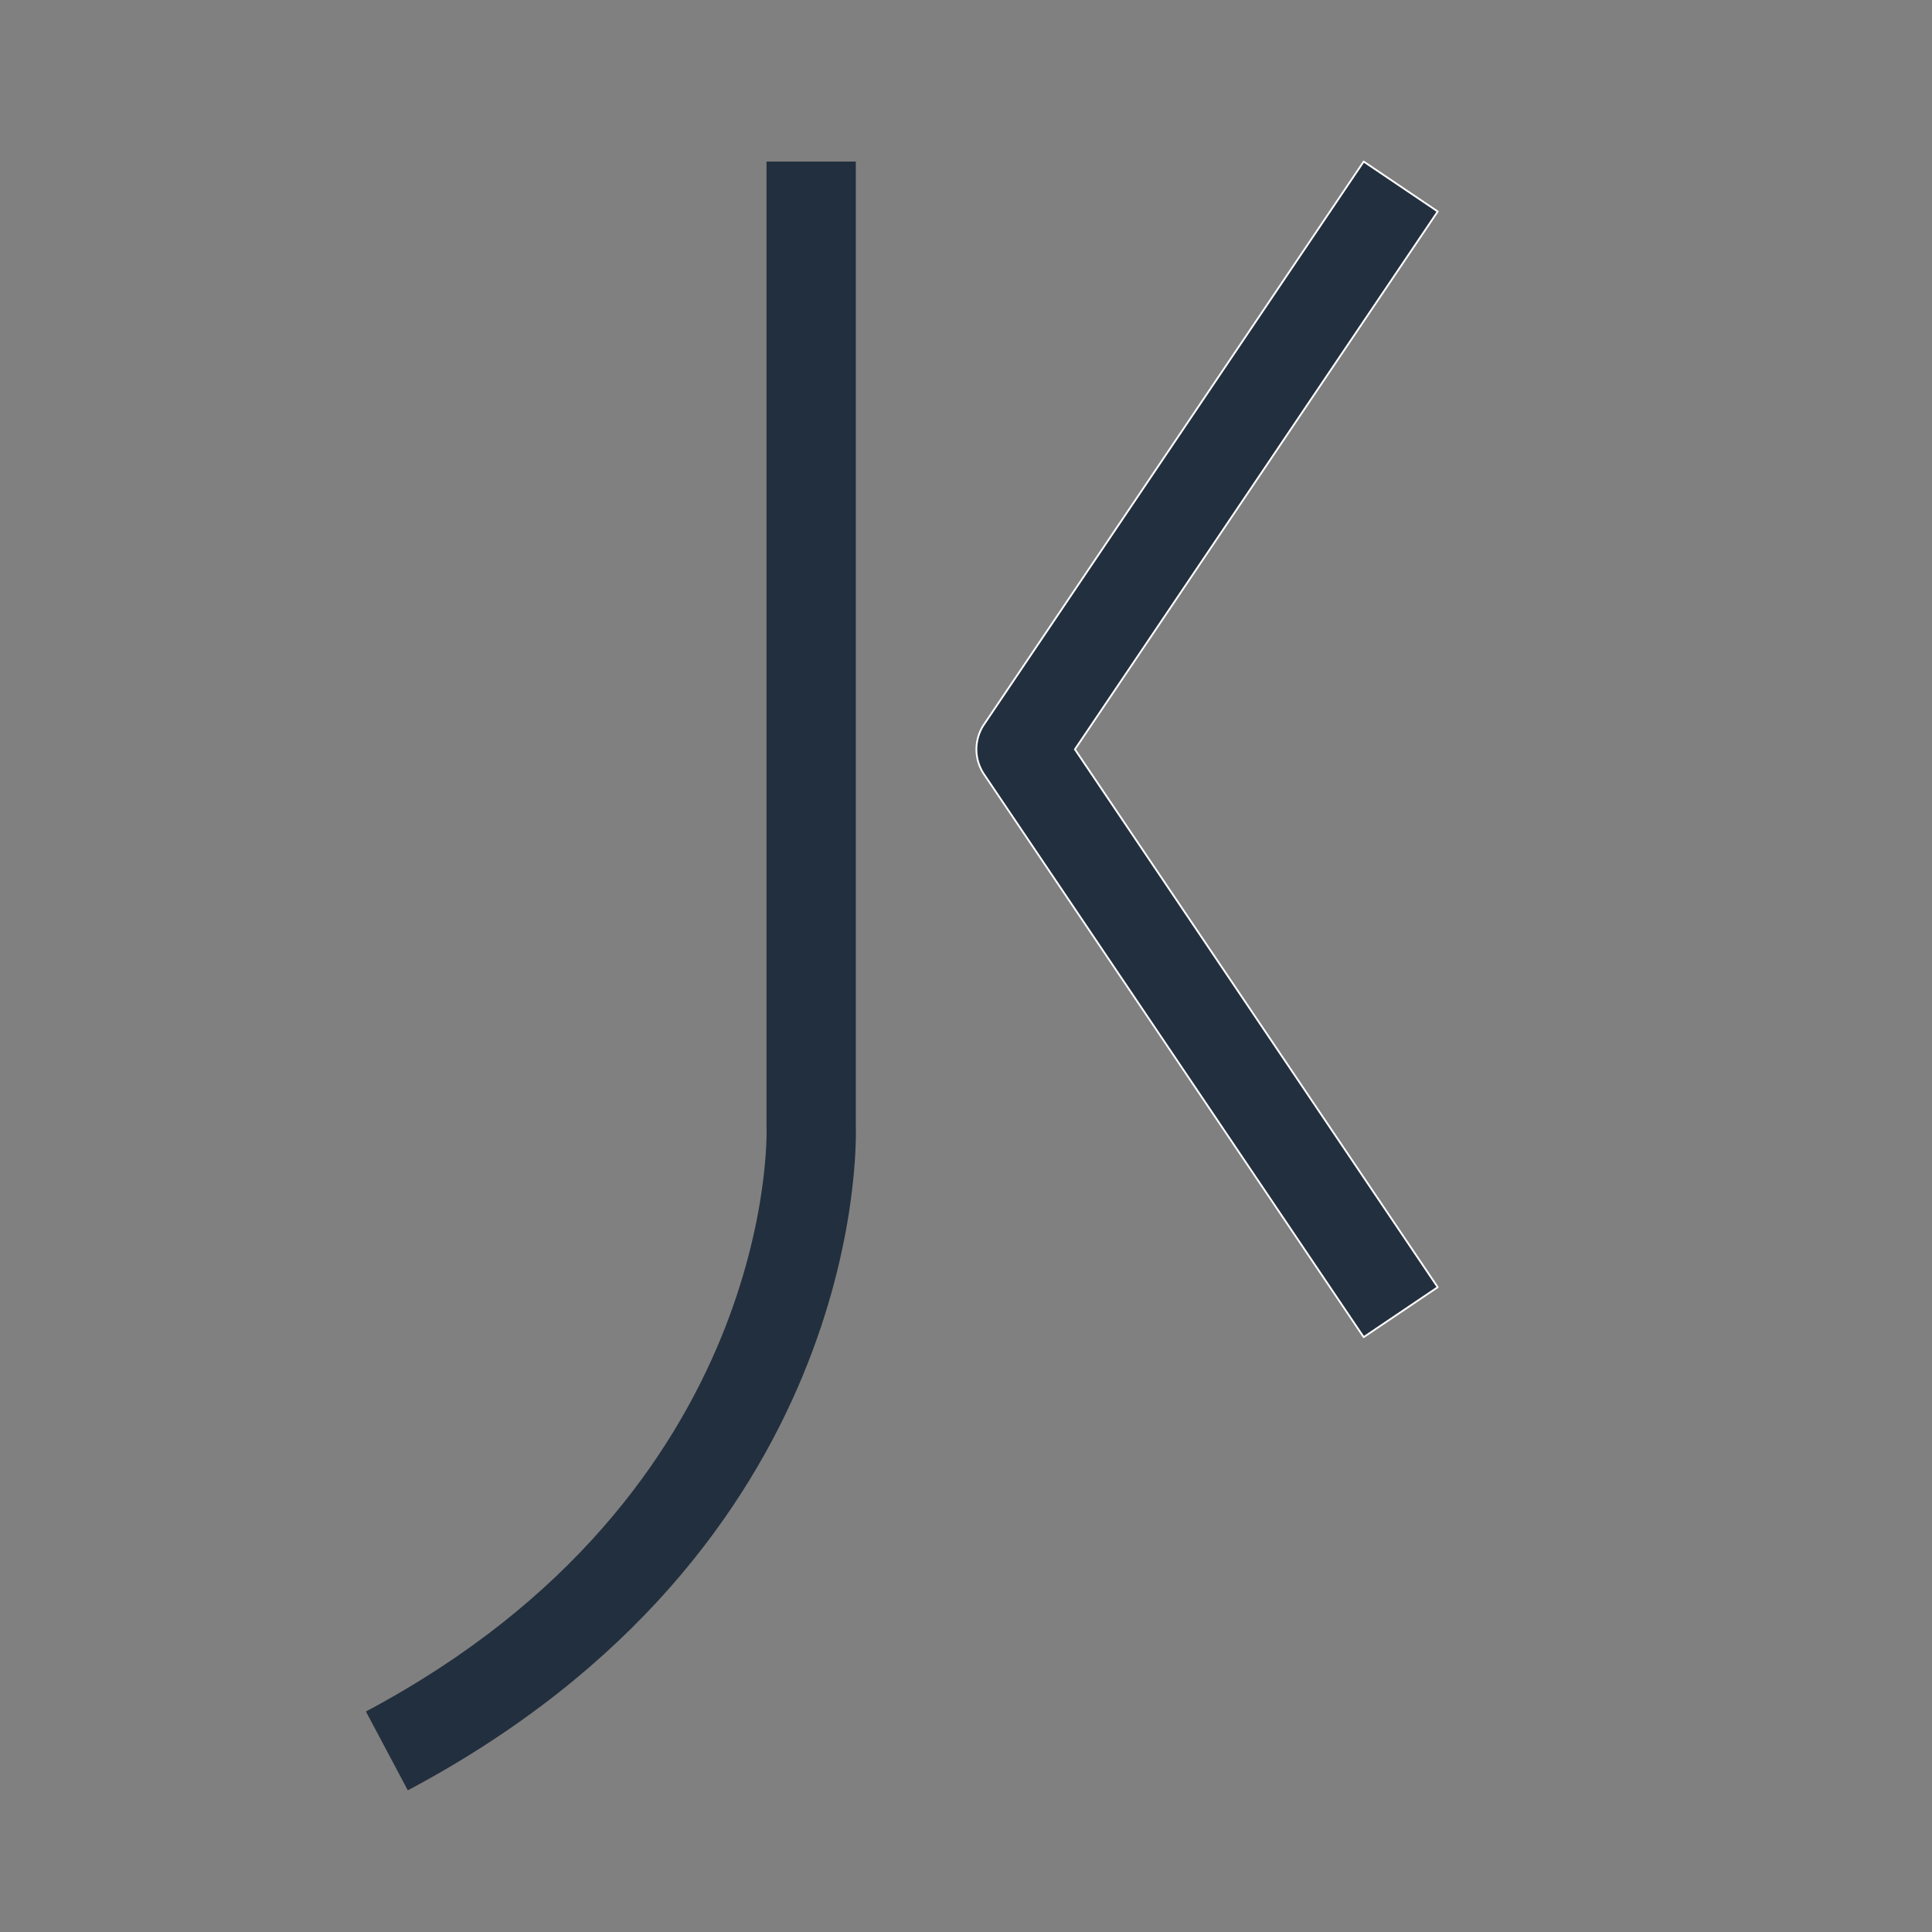 <svg viewBox="0 0 541 541" xmlns="http://www.w3.org/2000/svg" xml:space="preserve" style="fill-rule:evenodd;clip-rule:evenodd;stroke-linejoin:round;stroke-miterlimit:2"><rect x="0" y="0" width="541" height="541" fill="#808080" stroke="none"/><path id="Artboard1" style="fill:none" d="M.459.125h540v540h-540z"/><path d="M214.644 45.24v270.294c0 .172.003.344.011.516 0 0 3.385 101.783-112.191 163.205l11.732 22.076c127.318-67.662 125.648-179.665 125.448-186.029V45.24h-25Z" style="fill:#222f3e"/><path d="M402.588 360.442 300.996 209.831 402.588 59.22l-20.726-13.98-106.307 157.601a12.502 12.502 0 0 0 0 13.98l106.307 157.601 20.726-13.98Z" style="fill:#222f3e;stroke:#fff;stroke-width:.5px"/></svg>